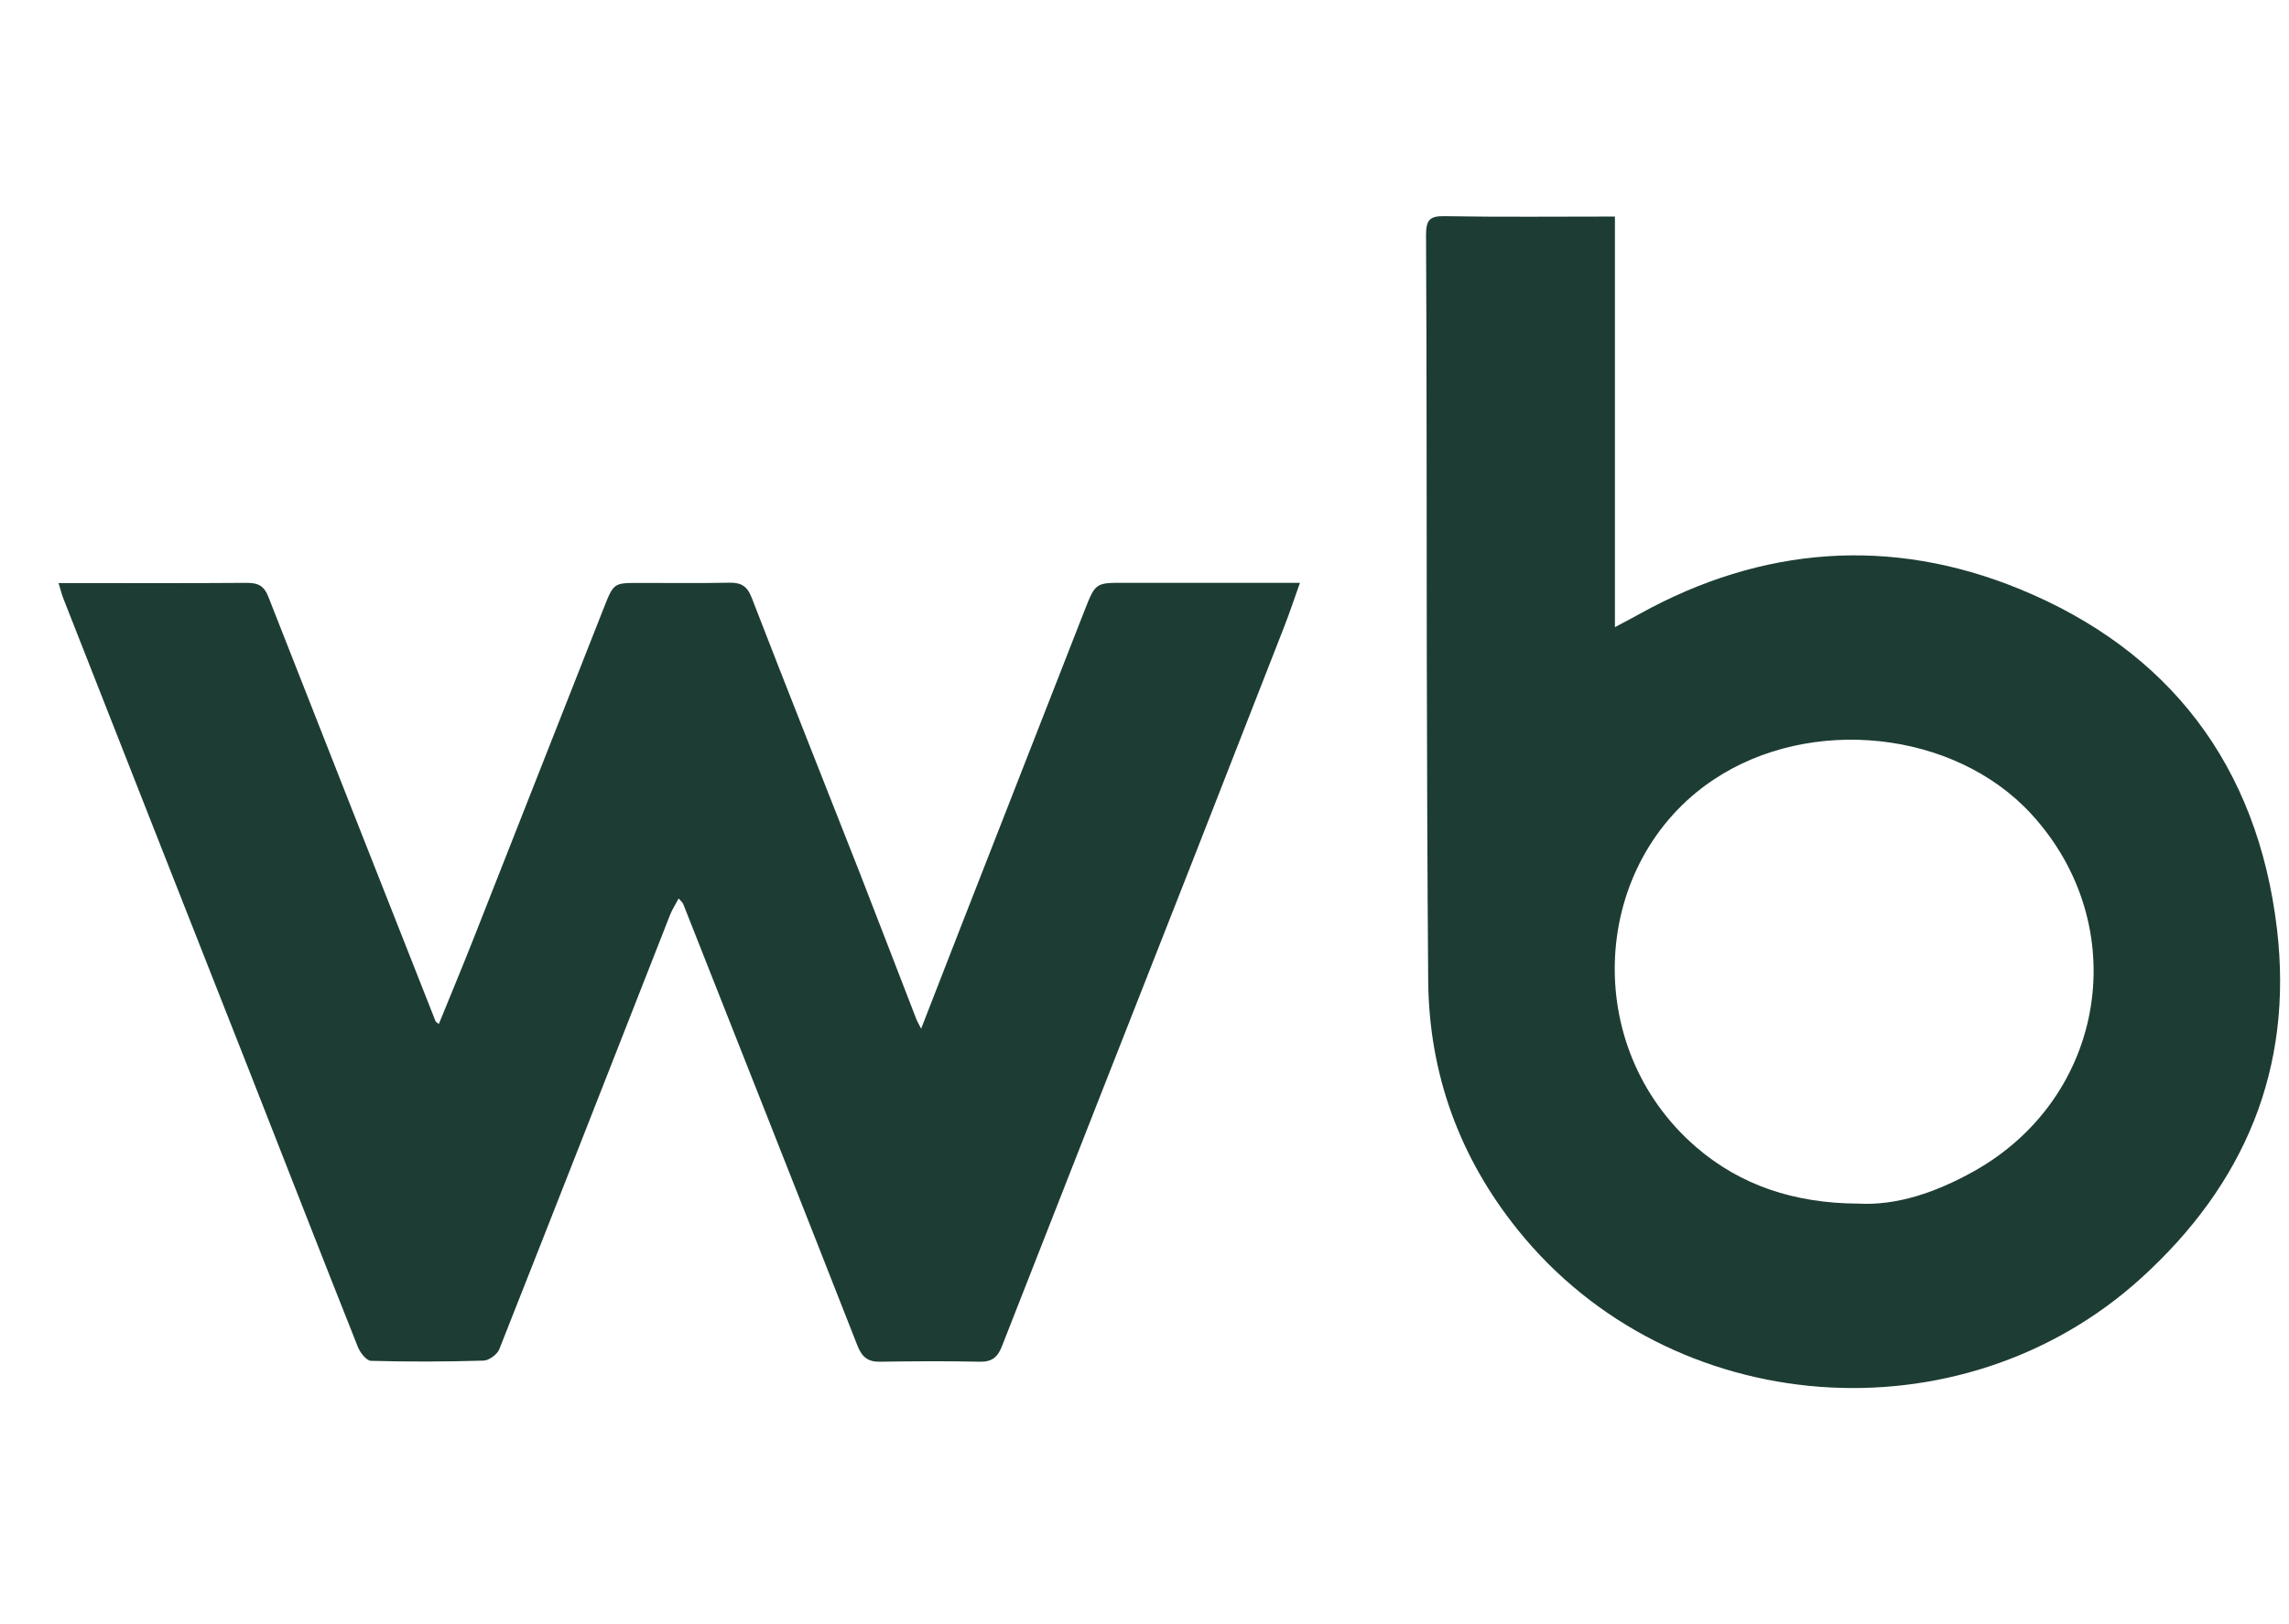 <svg width="31" height="22" viewBox="0 0 31 22" fill="none" xmlns="http://www.w3.org/2000/svg">
<g clip-path="url(#clip0_2355_646)">
<path d="M0.793 7.898C0.881 7.898 0.948 7.898 1.013 7.898C1.793 7.898 2.571 7.901 3.35 7.895C3.495 7.895 3.577 7.938 3.632 8.078C4.385 9.996 5.141 11.914 5.898 13.831C5.901 13.841 5.916 13.848 5.943 13.871C6.098 13.489 6.255 13.115 6.404 12.737C6.998 11.233 7.587 9.729 8.181 8.225C8.312 7.893 8.315 7.896 8.666 7.896C9.07 7.896 9.472 7.901 9.876 7.893C10.036 7.89 10.118 7.936 10.181 8.098C10.659 9.335 11.15 10.566 11.634 11.799C11.894 12.464 12.148 13.131 12.407 13.797C12.422 13.836 12.443 13.871 12.475 13.934C12.657 13.465 12.831 13.02 13.004 12.575C13.565 11.142 14.126 9.706 14.687 8.272C14.837 7.89 14.839 7.893 15.238 7.895C15.954 7.895 16.67 7.895 17.386 7.895C17.448 7.895 17.508 7.895 17.605 7.895C17.527 8.113 17.463 8.309 17.388 8.499C16.982 9.539 16.575 10.581 16.168 11.619C15.303 13.821 14.435 16.023 13.573 18.226C13.515 18.377 13.442 18.448 13.271 18.445C12.819 18.435 12.367 18.438 11.916 18.445C11.751 18.448 11.672 18.378 11.612 18.226C10.829 16.23 10.039 14.236 9.252 12.243C9.245 12.225 9.226 12.212 9.191 12.17C9.148 12.252 9.105 12.317 9.076 12.389C8.305 14.352 7.537 16.317 6.761 18.278C6.732 18.348 6.622 18.428 6.549 18.43C6.041 18.445 5.534 18.447 5.026 18.433C4.965 18.433 4.879 18.325 4.848 18.248C4.35 16.998 3.863 15.742 3.37 14.49C2.532 12.364 1.693 10.233 0.856 8.102C0.834 8.045 0.821 7.986 0.793 7.898Z" fill="#1D3C34"/>
<path d="M21.871 2.933V8.495C22.003 8.425 22.104 8.372 22.205 8.316C23.866 7.395 25.613 7.268 27.345 7.976C29.378 8.807 30.575 10.37 30.837 12.582C31.061 14.478 30.396 16.044 28.996 17.314C26.552 19.531 22.629 19.234 20.559 16.663C19.767 15.68 19.352 14.547 19.342 13.278C19.33 11.804 19.327 10.33 19.323 8.857C19.32 6.966 19.323 5.074 19.313 3.183C19.313 2.984 19.36 2.923 19.565 2.928C20.322 2.941 21.079 2.933 21.872 2.933H21.871ZM25.158 16.303C25.692 16.334 26.223 16.149 26.729 15.867C28.527 14.864 28.901 12.538 27.508 11.024C26.468 9.894 24.518 9.685 23.205 10.562C21.549 11.668 21.387 14.171 22.971 15.538C23.573 16.057 24.303 16.298 25.158 16.303Z" fill="#1D3C34"/>
</g>
<defs>
<clipPath id="clip0_2355_646">
<rect width="30.086" height="21.237" fill="white" transform="translate(0.793 0.273)"/>
</clipPath>
</defs>
</svg>
